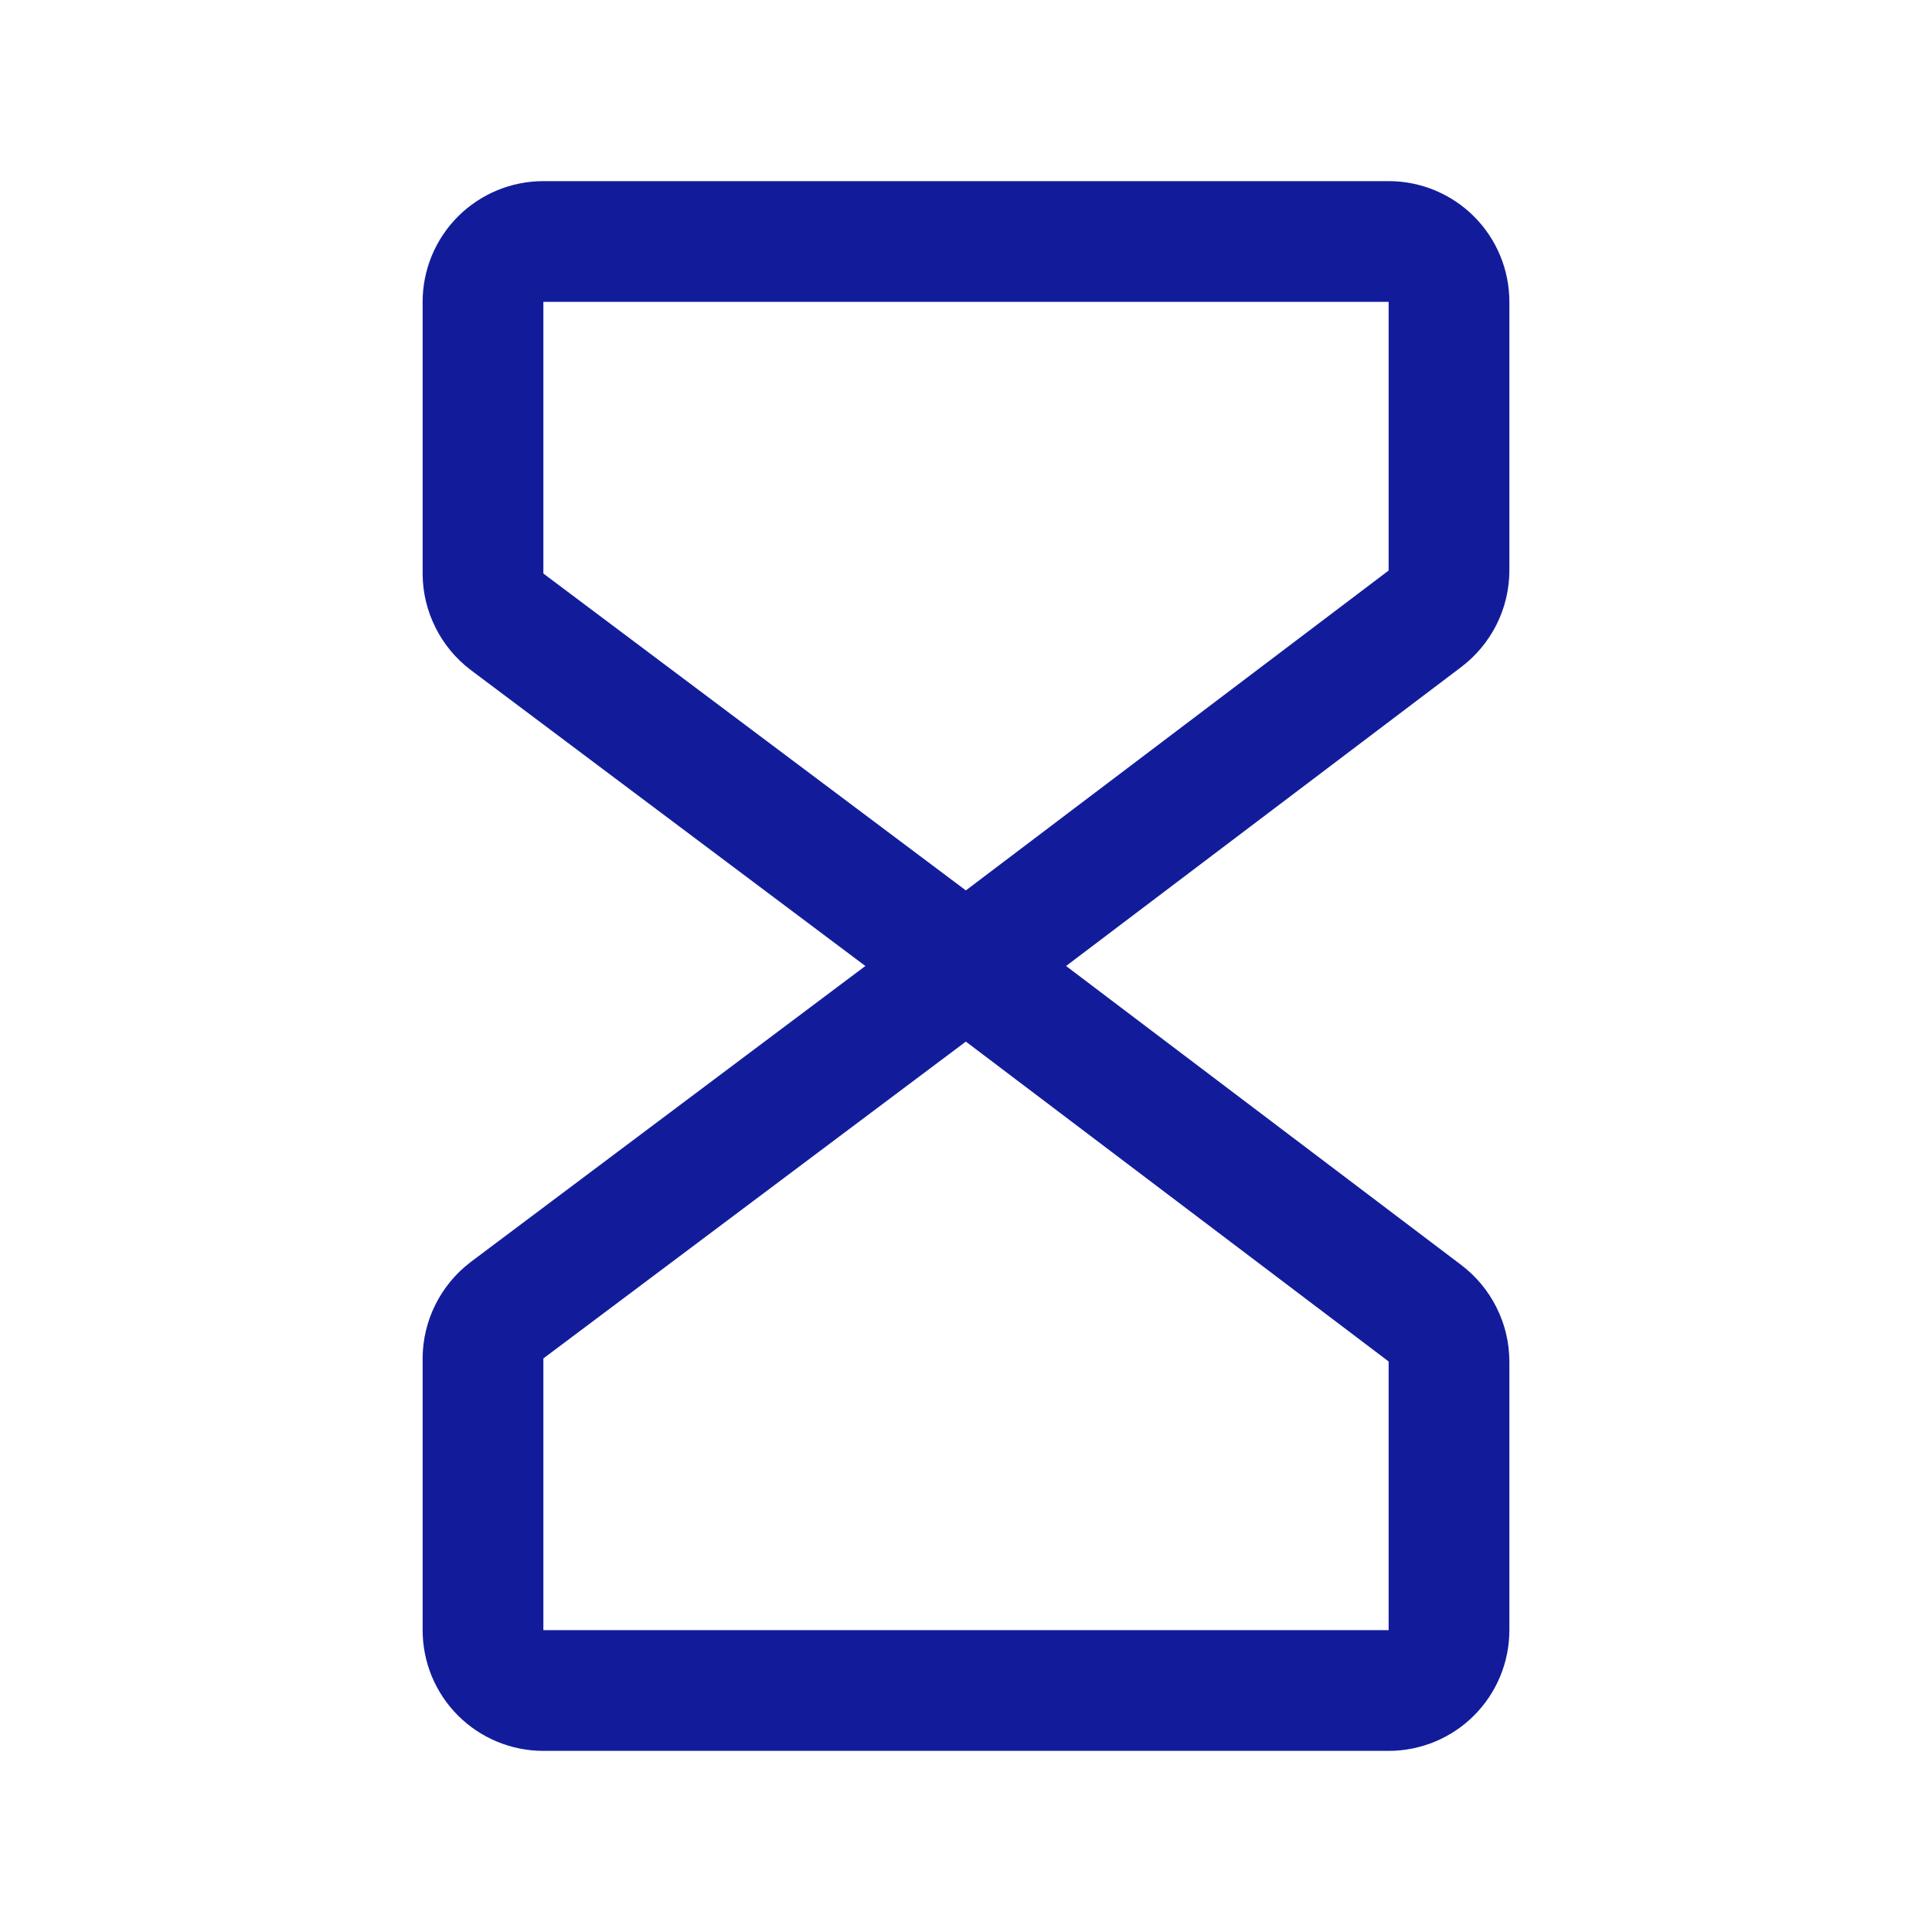 <svg width="40" height="40" viewBox="0 0 40 40" fill="none" xmlns="http://www.w3.org/2000/svg">
<g id="Hourglass">
<g id="Vector">
<path fill-rule="evenodd" clip-rule="evenodd" d="M9.482 4.482C9.951 4.013 10.587 3.75 11.25 3.75H28.75C29.413 3.75 30.049 4.013 30.518 4.482C30.987 4.951 31.25 5.587 31.25 6.25V11.82C31.248 12.206 31.157 12.585 30.985 12.93C30.812 13.274 30.563 13.575 30.256 13.808L20.754 20.997C20.31 21.333 19.696 21.334 19.25 21L9.744 13.87C9.437 13.637 9.188 13.337 9.016 12.992C8.843 12.648 8.752 12.268 8.75 11.883L8.75 11.875L8.75 6.25C8.75 5.587 9.013 4.951 9.482 4.482ZM28.75 6.25H11.25V11.868L11.252 11.874L11.256 11.879L19.997 18.435L28.744 11.817L28.748 11.812L28.75 11.806V6.25Z" fill="#121C9B"/>
<path fill-rule="evenodd" clip-rule="evenodd" d="M19.25 19C19.696 18.666 20.31 18.667 20.754 19.003L30.256 26.192C30.563 26.425 30.812 26.726 30.984 27.07C31.157 27.415 31.248 27.794 31.25 28.18L31.25 28.188L31.25 33.75C31.25 34.413 30.987 35.049 30.518 35.518C30.049 35.987 29.413 36.25 28.75 36.25H11.25C10.587 36.25 9.951 35.987 9.482 35.518C9.013 35.049 8.75 34.413 8.75 33.75V28.117C8.752 27.732 8.843 27.352 9.016 27.008C9.188 26.663 9.437 26.363 9.744 26.13L9.75 26.125L19.25 19ZM11.25 28.132L11.252 28.126L11.255 28.121L19.997 21.565L28.744 28.183L28.748 28.188L28.749 28.19L28.75 28.194V33.75H11.25V28.132Z" fill="#121C9B"/>
</g>
</g>
</svg>

